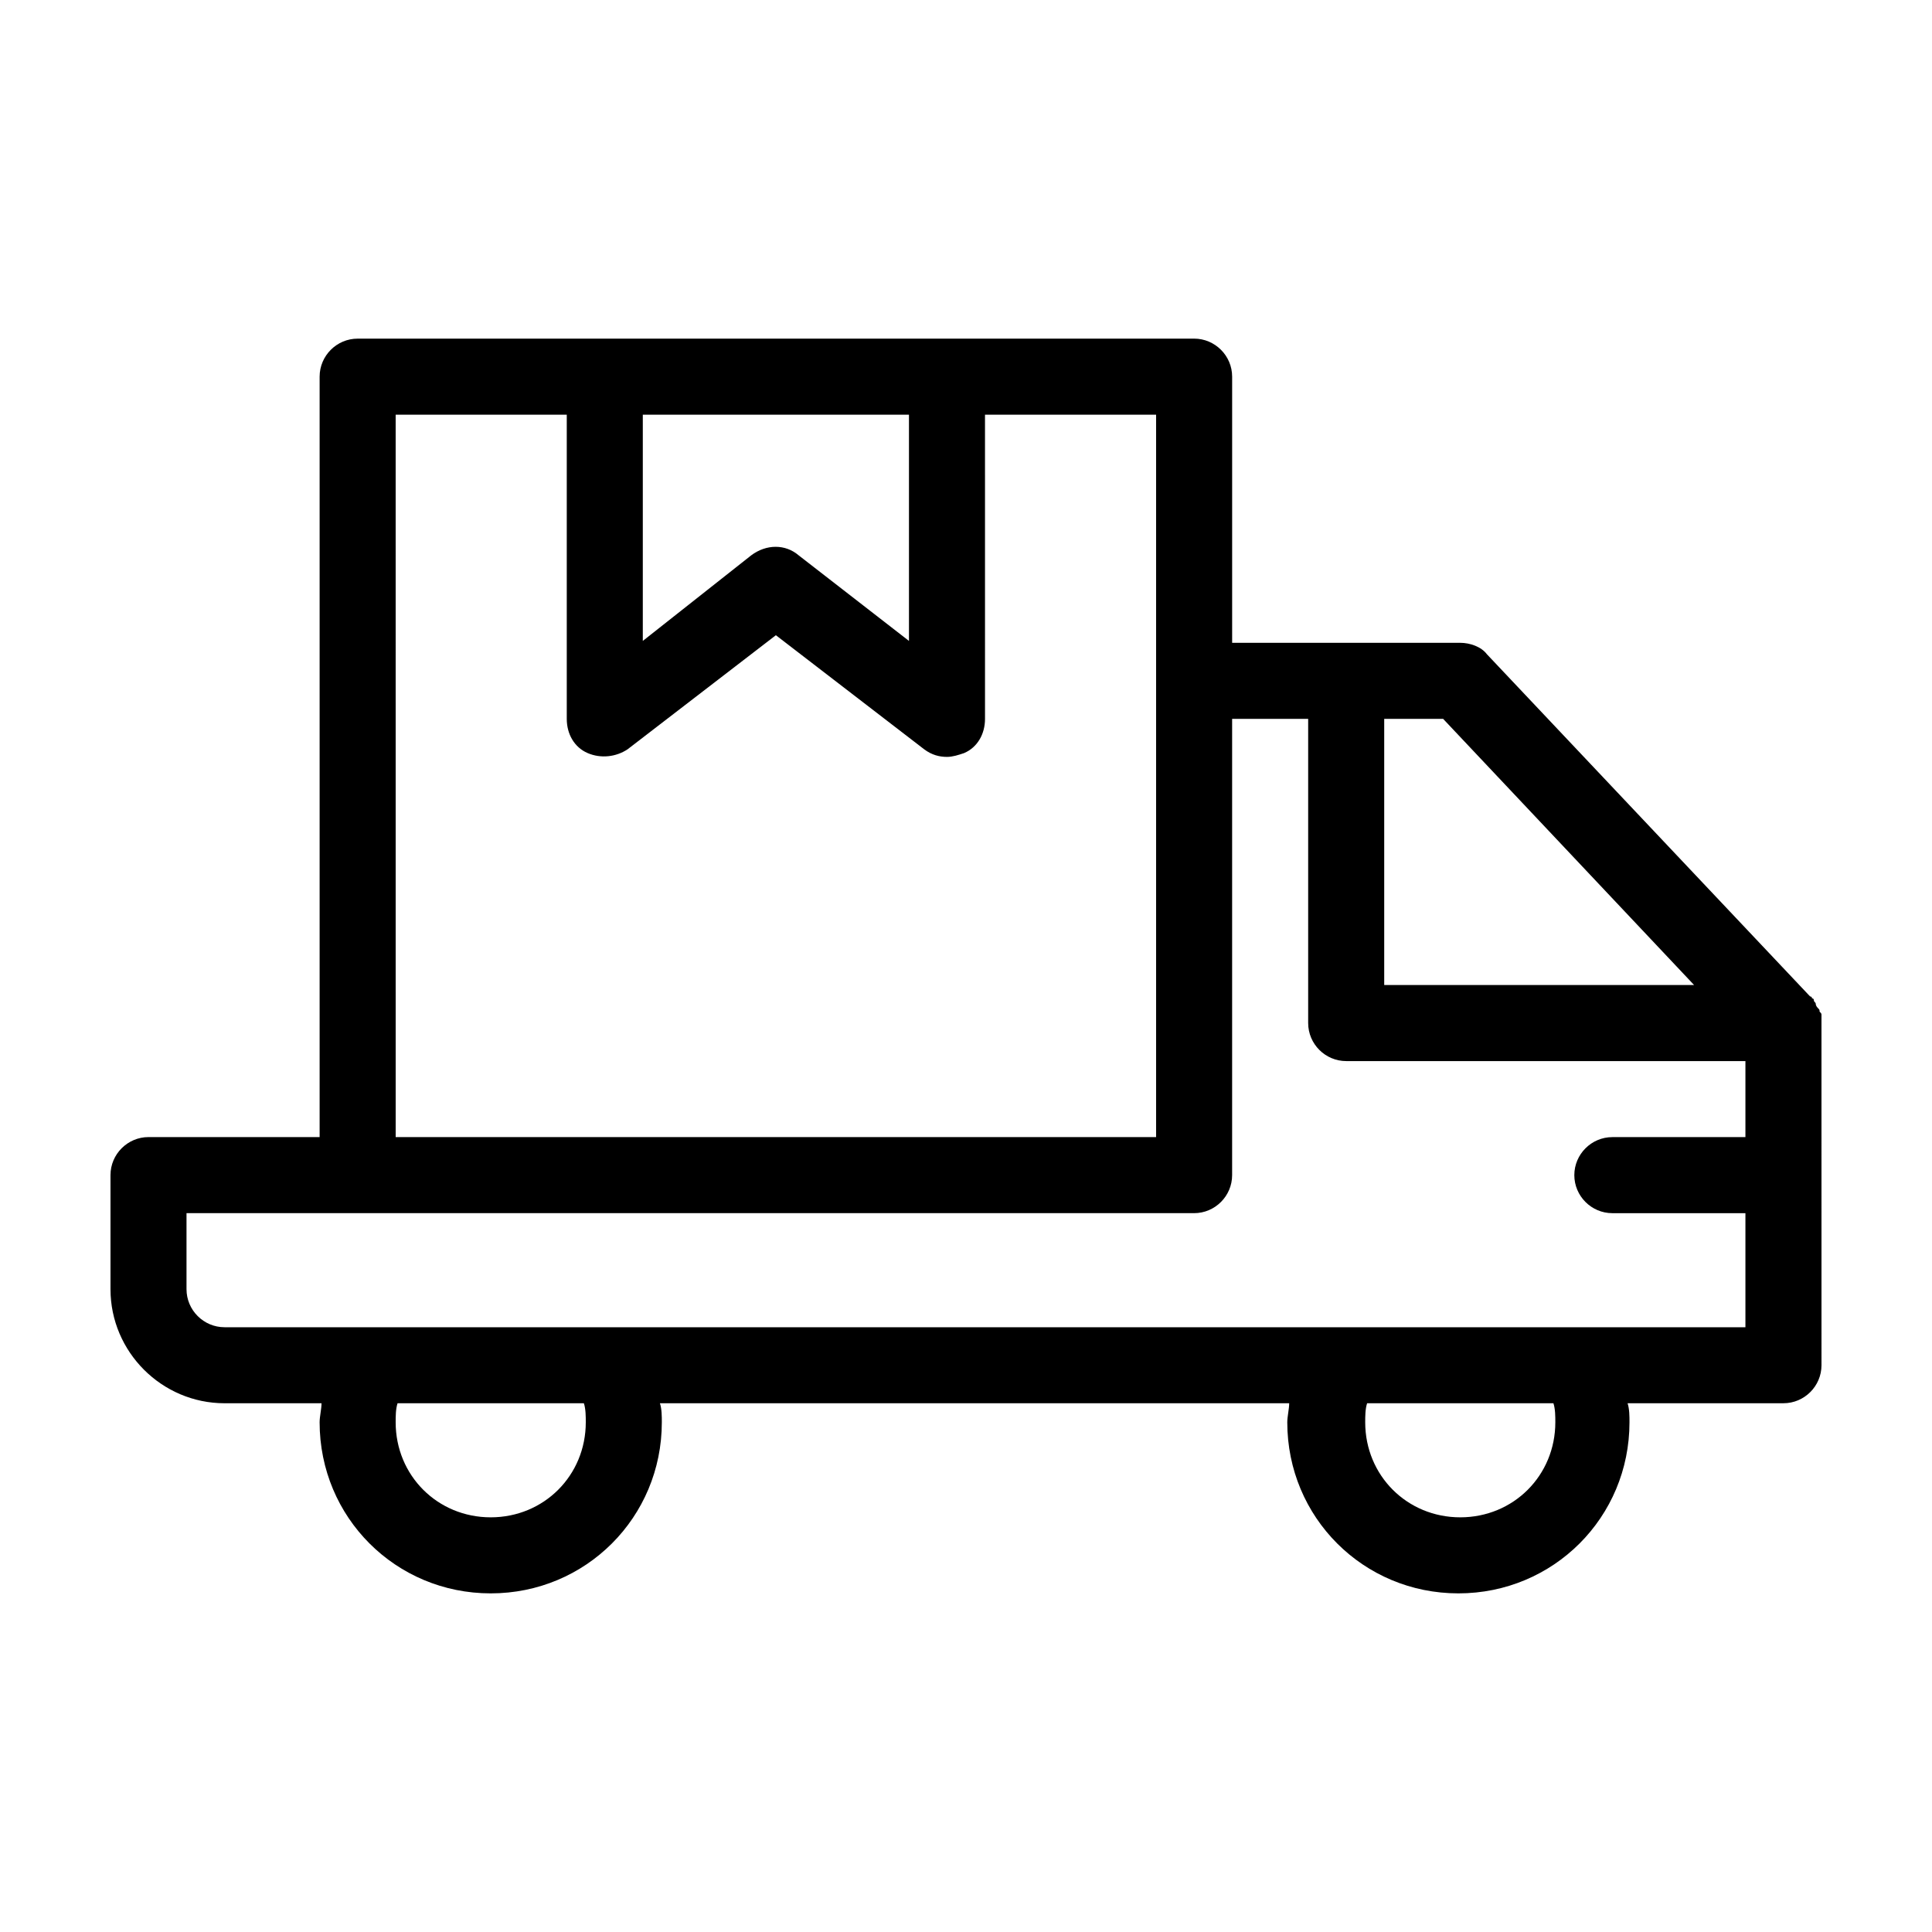 <?xml version="1.0" encoding="UTF-8"?>
<!-- Uploaded to: SVG Repo, www.svgrepo.com, Generator: SVG Repo Mixer Tools -->
<svg fill="#000000" width="800px" height="800px" version="1.1" viewBox="144 144 512 512" xmlns="http://www.w3.org/2000/svg">
 <path d="m626.71 413.1c0-0.504 0-0.504-0.504-1.008 0-0.504 0-0.504-0.504-1.008 0 0-0.504-0.504-0.504-1.008 0-0.504-0.504-0.504-0.504-1.008s-0.504-0.504-0.504-0.504c0-0.504-0.504-0.504-0.504-0.504l-85.648-90.688c-1.508-2.012-4.531-3.019-7.051-3.019h-60.457v-70.535c0-5.543-4.535-10.078-10.078-10.078l-221.67 0.004c-5.543 0-10.078 4.535-10.078 10.078v201.52l-45.344-0.004c-5.543 0-10.078 4.535-10.078 10.078v30.23c0 16.625 13.602 30.23 30.23 30.23h25.695c0 1.512-0.504 3.527-0.504 5.039 0 25.191 20.152 45.344 45.344 45.344s45.344-20.152 45.344-45.344c0-1.512 0-3.527-0.504-5.039h166.76c0 1.512-0.504 3.527-0.504 5.039 0 25.191 20.152 45.344 45.344 45.344 25.191 0 45.344-20.152 45.344-45.344 0-1.512 0-3.527-0.504-5.039l41.309-0.004c5.543 0 10.078-4.535 10.078-10.078l-0.004-90.684v-2.016zm-115.88-78.594h15.617l66.504 70.535-82.121-0.004zm-196.48-80.609h70.535v59.953l-29.223-22.672c-3.527-3.023-8.566-3.023-12.594 0l-28.719 22.672zm-65.496 0h45.344v80.609c0 4.031 2.016 7.559 5.543 9.07 3.527 1.512 7.559 1.008 10.578-1.008l39.297-30.23 39.297 30.23c2.016 1.512 4.031 2.016 6.047 2.016 1.512 0 3.023-0.504 4.535-1.008 3.527-1.512 5.543-5.039 5.543-9.07l-0.004-80.609h45.344v191.45l-201.52-0.004zm25.191 292.21c-14.105 0-25.191-11.082-25.191-25.191 0-1.512 0-3.527 0.504-5.039h49.375c0.504 1.512 0.504 3.527 0.504 5.039 0 14.109-11.086 25.191-25.191 25.191zm256.94 0c-14.105 0-25.191-11.082-25.191-25.191 0-1.512 0-3.527 0.504-5.039h49.375c0.504 1.512 0.504 3.527 0.504 5.039 0 14.109-11.086 25.191-25.191 25.191zm75.57-100.76h-35.266c-5.543 0-10.078 4.535-10.078 10.078s4.535 10.078 10.078 10.078h35.266v30.23l-403.05-0.004c-5.543 0-10.078-4.535-10.078-10.078v-20.152h267.02c5.543 0 10.078-4.535 10.078-10.078v-120.91h20.152v80.609c0 5.543 4.535 10.078 10.078 10.078h105.8z"/>
</svg>